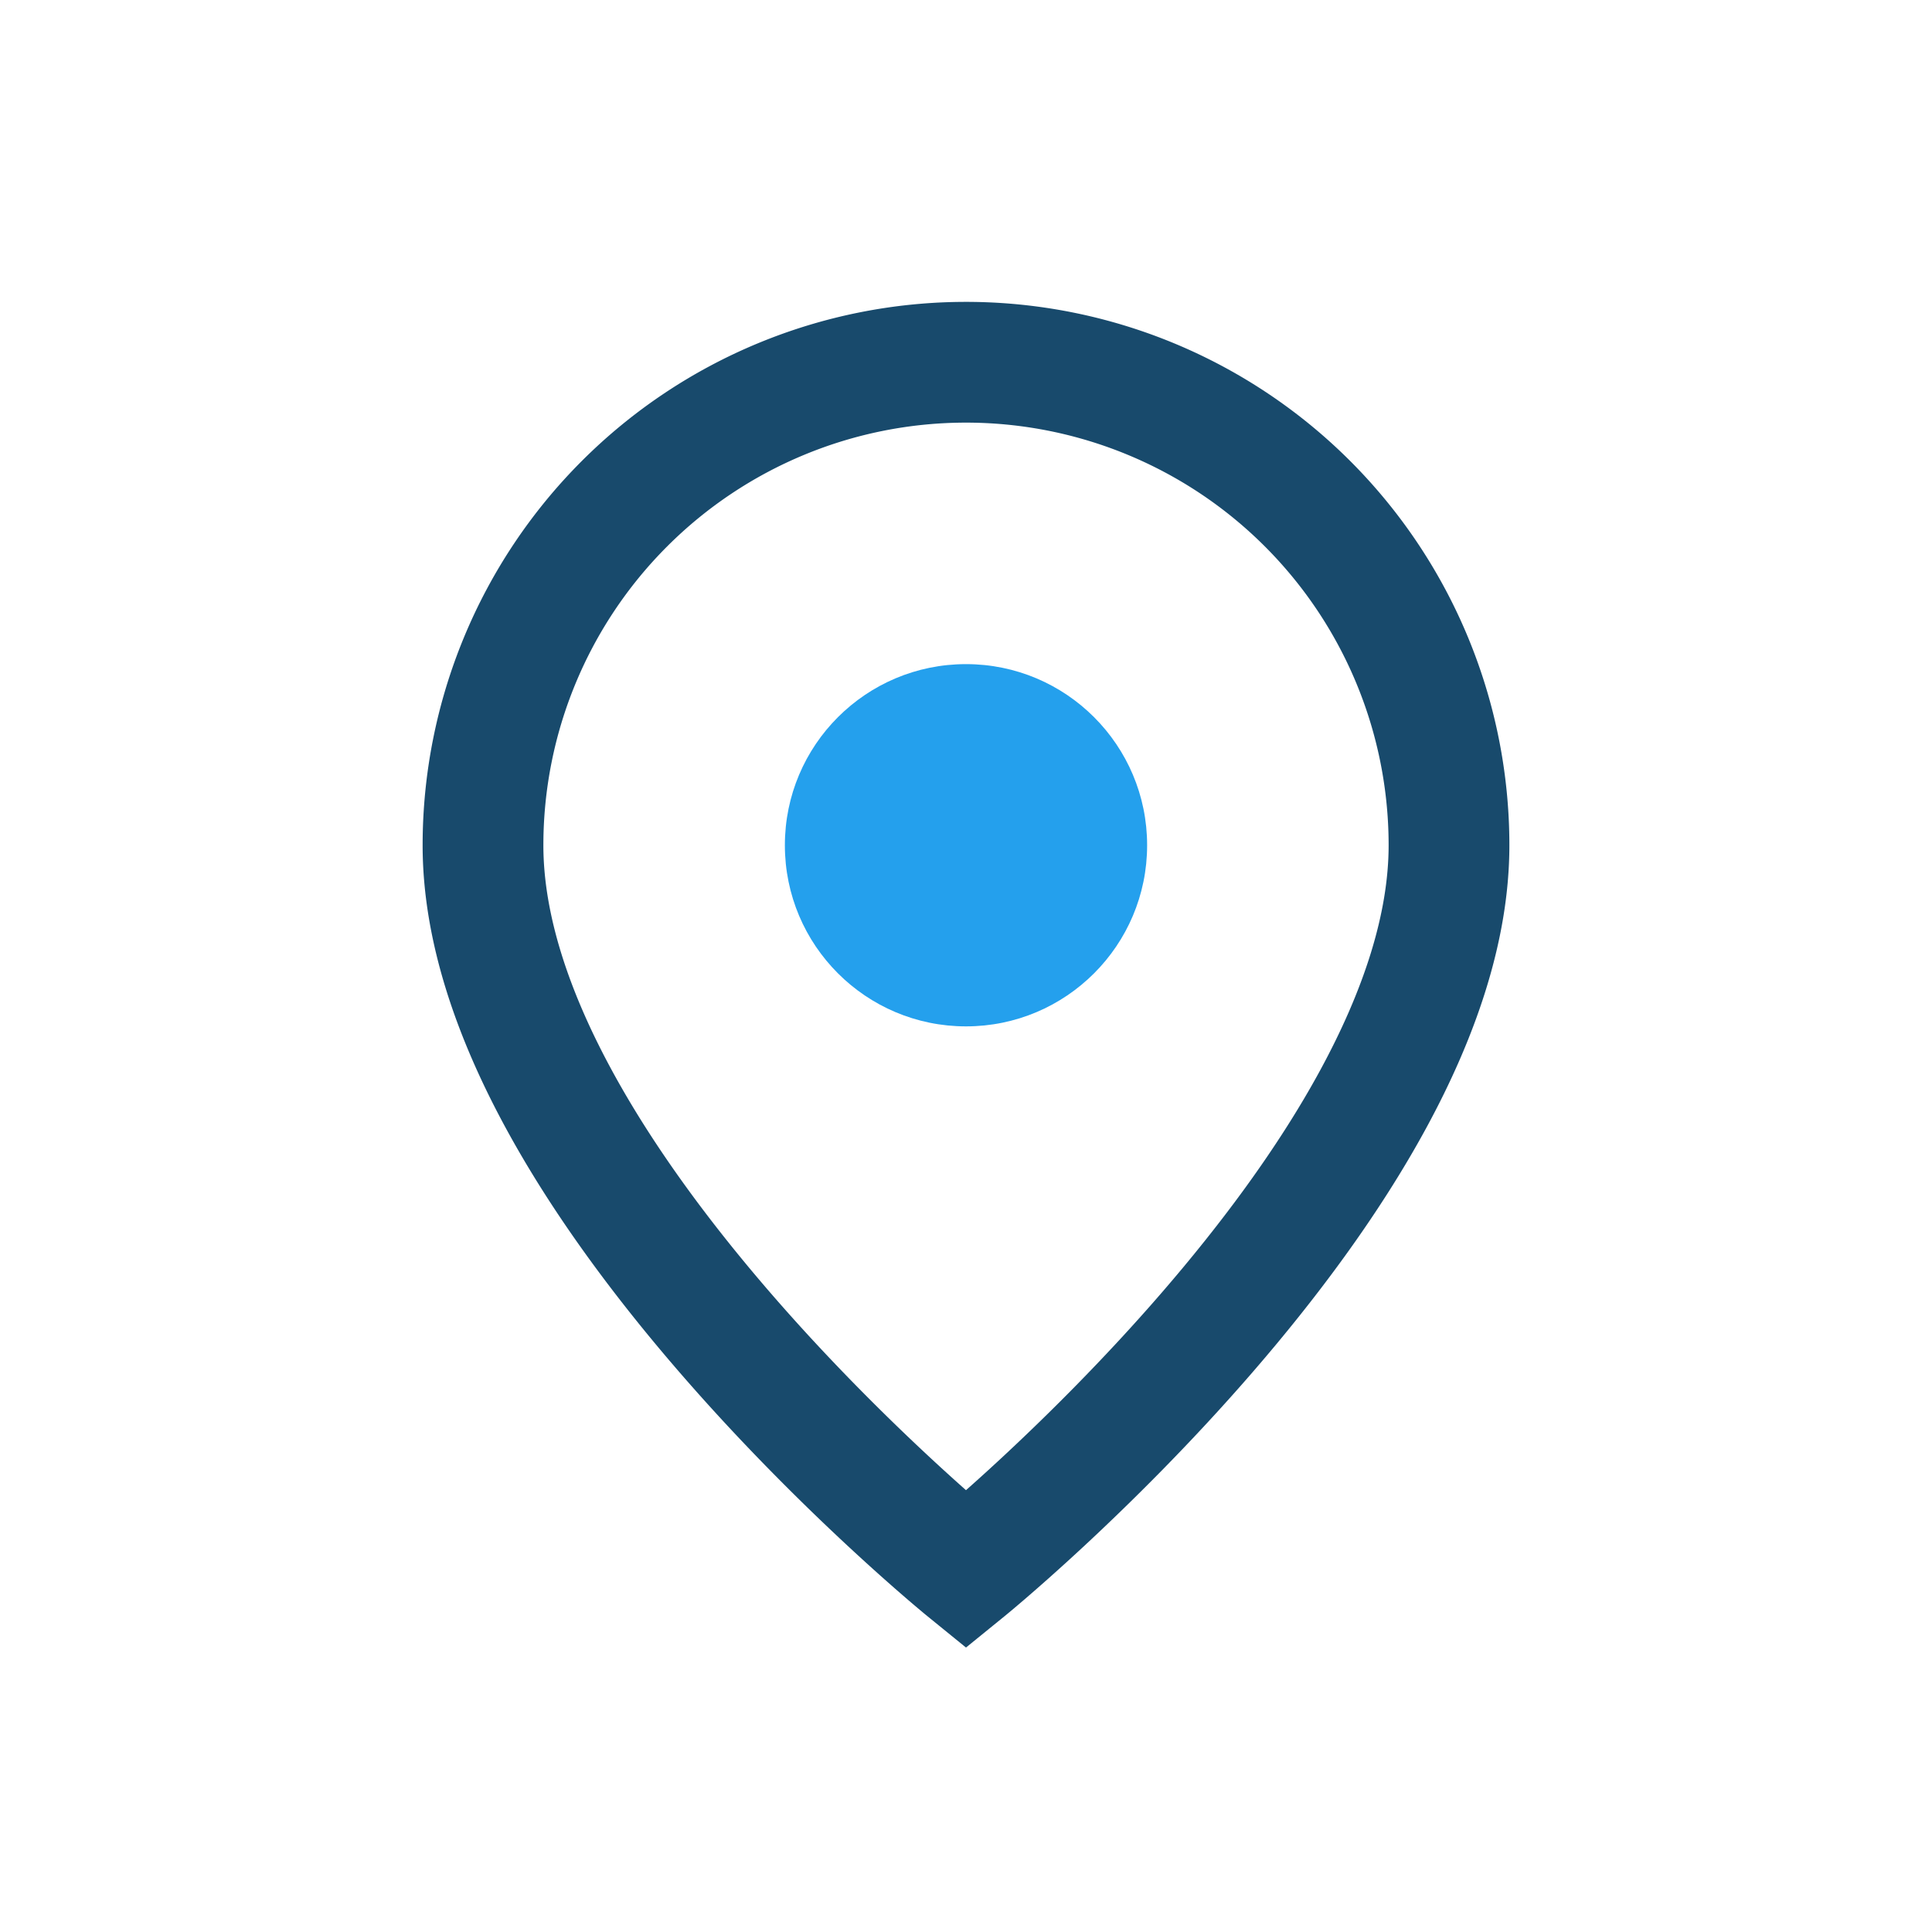 <?xml version="1.0" encoding="UTF-8"?>
<svg xmlns="http://www.w3.org/2000/svg" width="32" height="32" viewBox="0 0 32 32"><path d="M16 6a8 8 0 0 1 8 8c0 5.5-8 12-8 12s-8-6.5-8-12a8 8 0 0 1 8-8z" fill="none" stroke="#184A6C" stroke-width="2"/><circle cx="16" cy="14" r="3" fill="#24A0ED"/></svg>